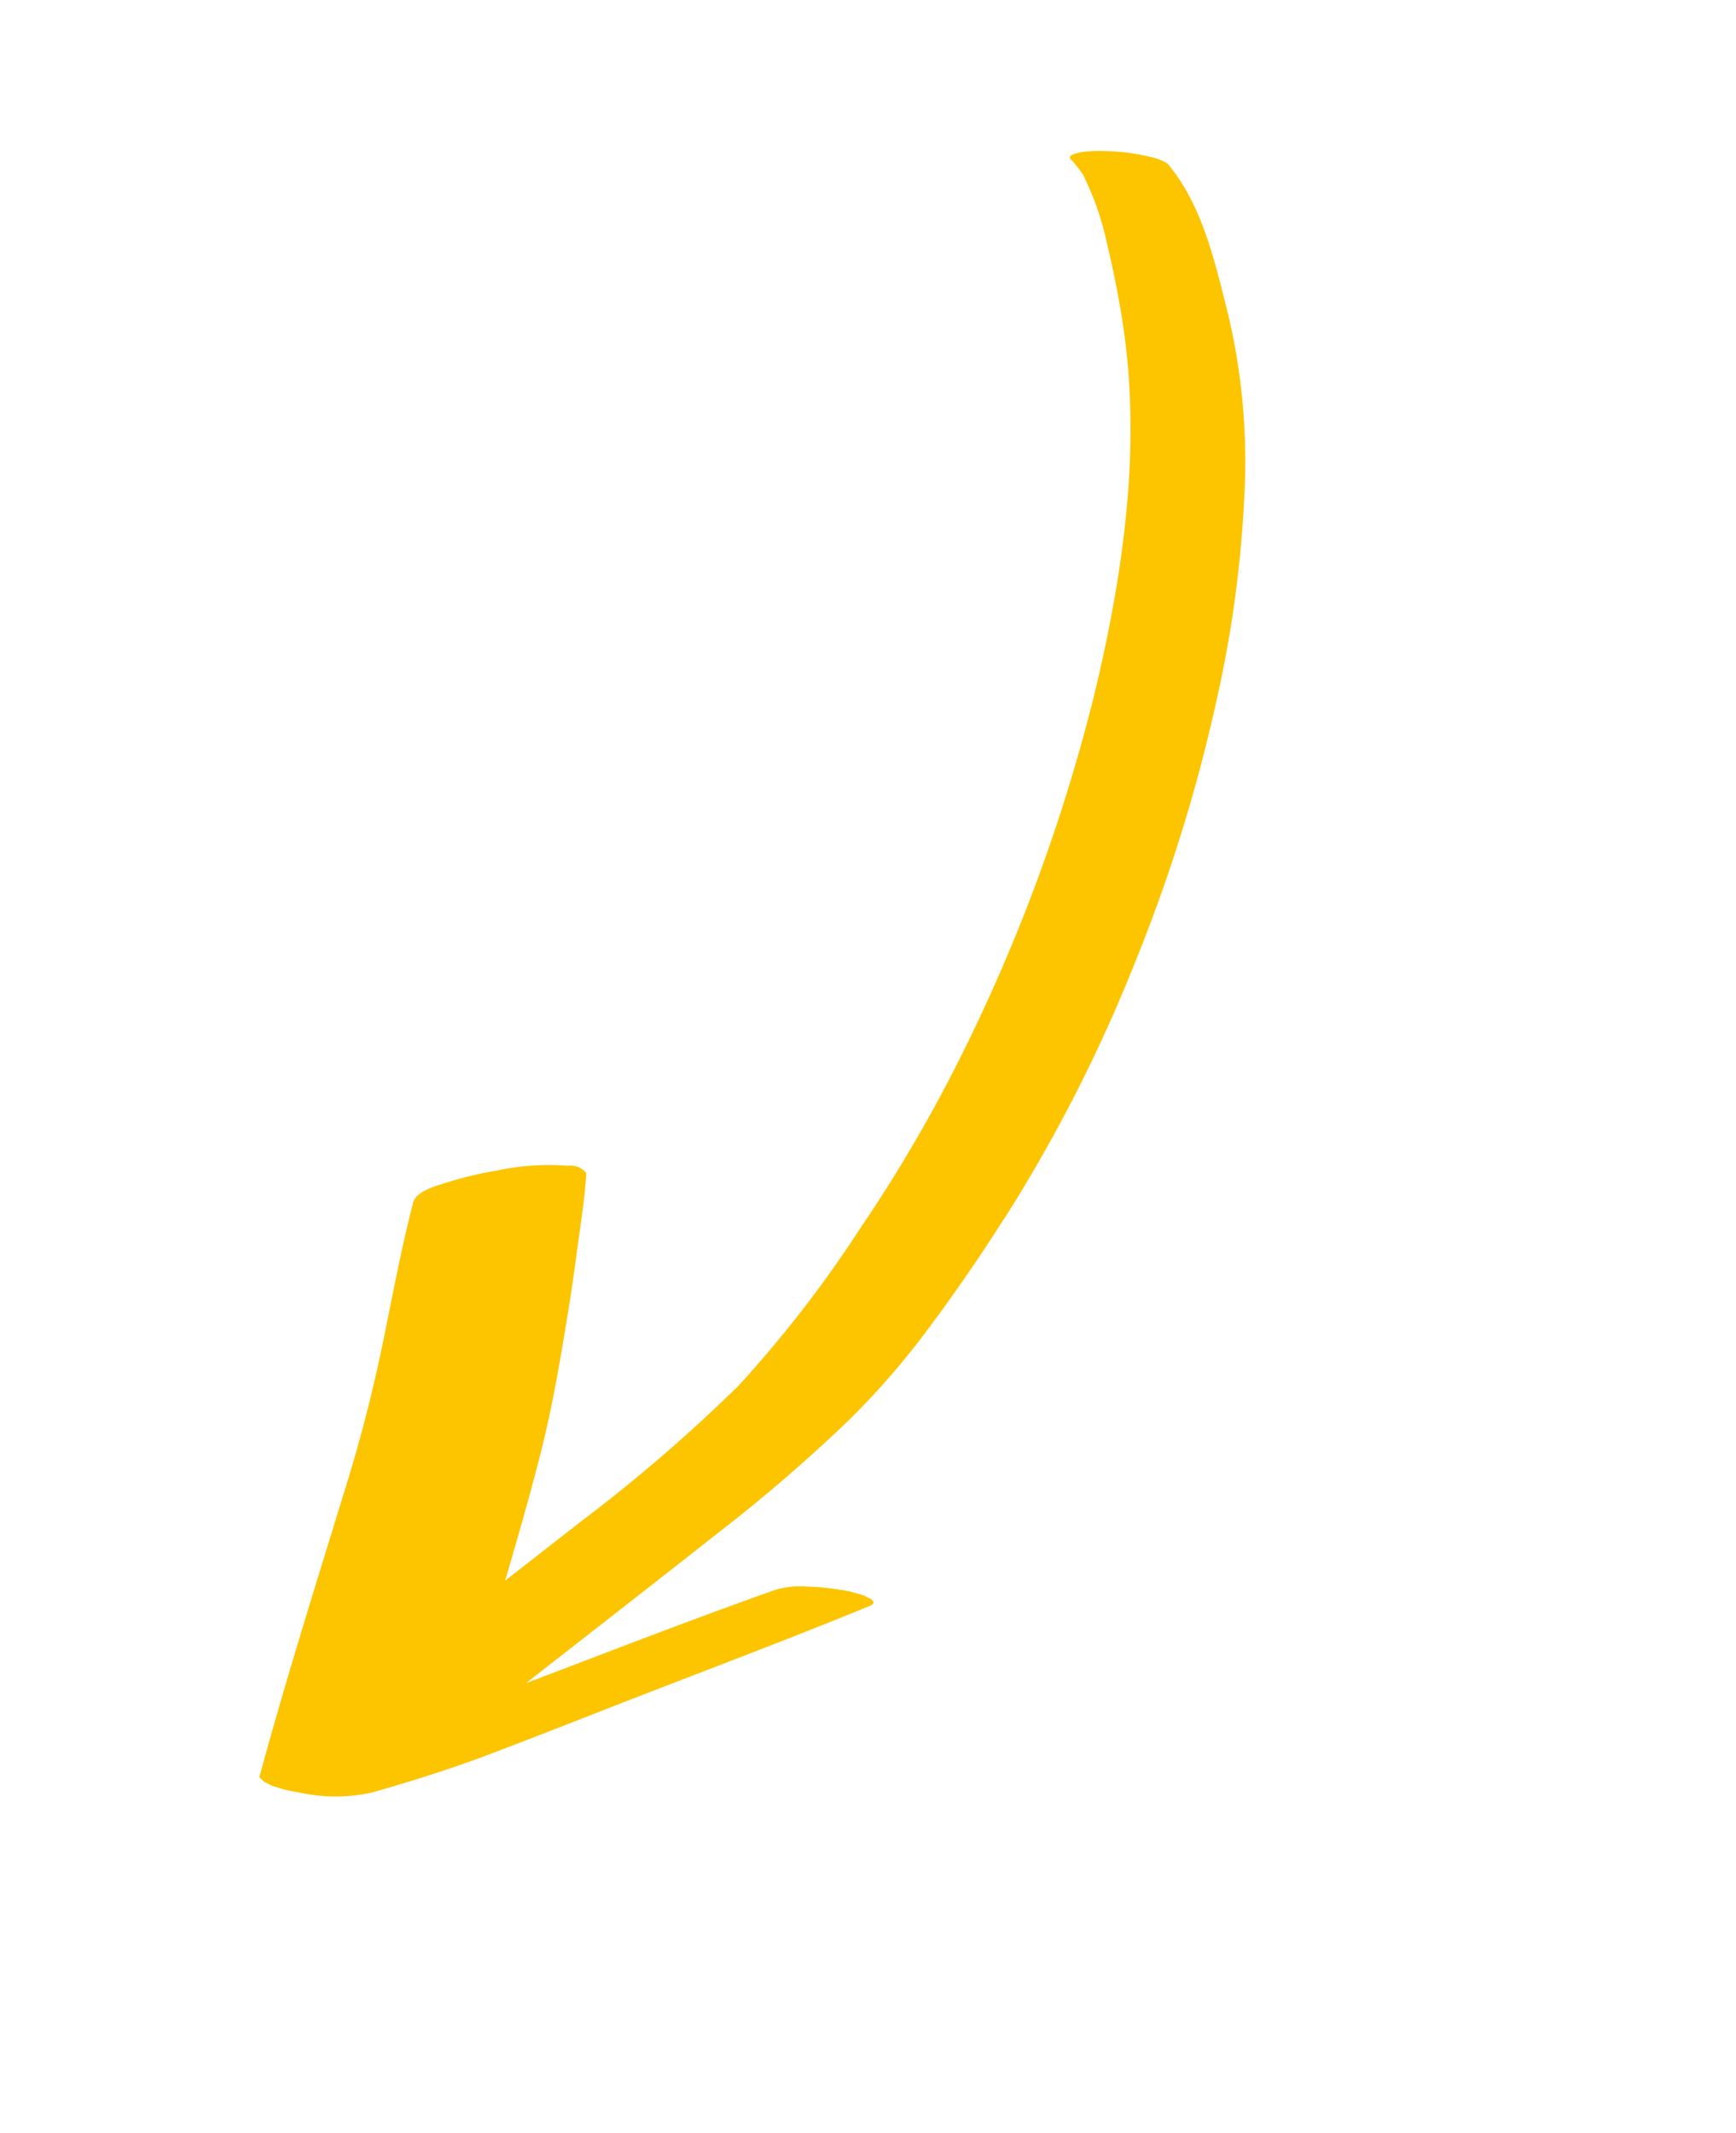 <svg xmlns="http://www.w3.org/2000/svg" xmlns:xlink="http://www.w3.org/1999/xlink" width="126.799" height="155.744" viewBox="0 0 126.799 155.744"><defs><filter id="a" x="0" y="0" width="126.799" height="155.744" filterUnits="userSpaceOnUse"><feOffset dy="3" input="SourceAlpha"/><feGaussianBlur stdDeviation="3" result="b"/><feFlood flood-opacity="0.161"/><feComposite operator="in" in2="b"/><feComposite in="SourceGraphic"/></filter></defs><g transform="matrix(1, 0, 0, 1, 0, 0)" filter="url(#a)"><path d="M462.2,272.338c-.4-.128-.786-.271-1.173-.431a20.9,20.9,0,0,1-4.045-3.227c-1.448-1.429-2.846-2.9-4.175-4.449-5.964-6.928-9.72-15.526-12.581-24.125a127.727,127.727,0,0,1-5.685-27.514,108.214,108.214,0,0,1-.4-14.5A87.11,87.11,0,0,1,435.6,183.69a118.09,118.09,0,0,1,4.523-14.516q1.2-3.278,2.4-6.552c.866,3.111,1.749,6.217,2.732,9.293,1.073,3.354,2.414,6.593,3.769,9.84.606,1.448,1.248,2.884,1.892,4.312.74,1.642,1.443,3.311,2.3,4.893a1.457,1.457,0,0,0,1.427-.254,18,18,0,0,0,4.213-3.042,26.8,26.8,0,0,0,2.663-2.7c.444-.538,1.547-1.656,1.273-2.516-1.032-3.289-2.3-6.516-3.5-9.75q-1.836-4.956-3.2-10.075c-1.921-7.226-3.786-14.474-5.94-21.637a1.809,1.809,0,0,0-.335-.067l0,0a.713.713,0,0,0-.162-.032l-.158.014c-.052,0-.1.006-.156.014l-.318.028a11.289,11.289,0,0,0-1.972.646,12.208,12.208,0,0,0-4.5,2.829c-2,2.219-3.945,4.478-5.756,6.856-1.983,2.607-3.94,5.239-5.9,7.868-3.986,5.339-8.053,10.624-11.944,16.036-.157.25-.085.39.208.419l.562-.052a9.572,9.572,0,0,0,1.749-.574,18.408,18.408,0,0,0,2.1-1.043,6.544,6.544,0,0,0,1.891-1.465c4.023-5.053,7.9-10.234,11.812-15.374q-.519,1.432-1.042,2.862-2.577,7.022-5.125,14.063a118.113,118.113,0,0,0-3.679,11.869,57.233,57.233,0,0,0-1.407,9.133c-.288,3.518-.411,7.056-.424,10.587a112.655,112.655,0,0,0,1.827,19.728,118.443,118.443,0,0,0,5.135,19.475,85.486,85.486,0,0,0,6.033,13.375,46.576,46.576,0,0,0,8.106,10.733c2.794,2.682,5.741,5.707,9.507,6.925a3.986,3.986,0,0,0,1.333-.261,15.124,15.124,0,0,0,3.009-1.381,9.578,9.578,0,0,0,1.489-1.033c.123-.139.248-.273.376-.411Q462.639,272.38,462.2,272.338Z" transform="matrix(-0.85, -0.53, 0.53, -0.85, 326.85, 485.19)" fill="#fdc400"/></g></svg>